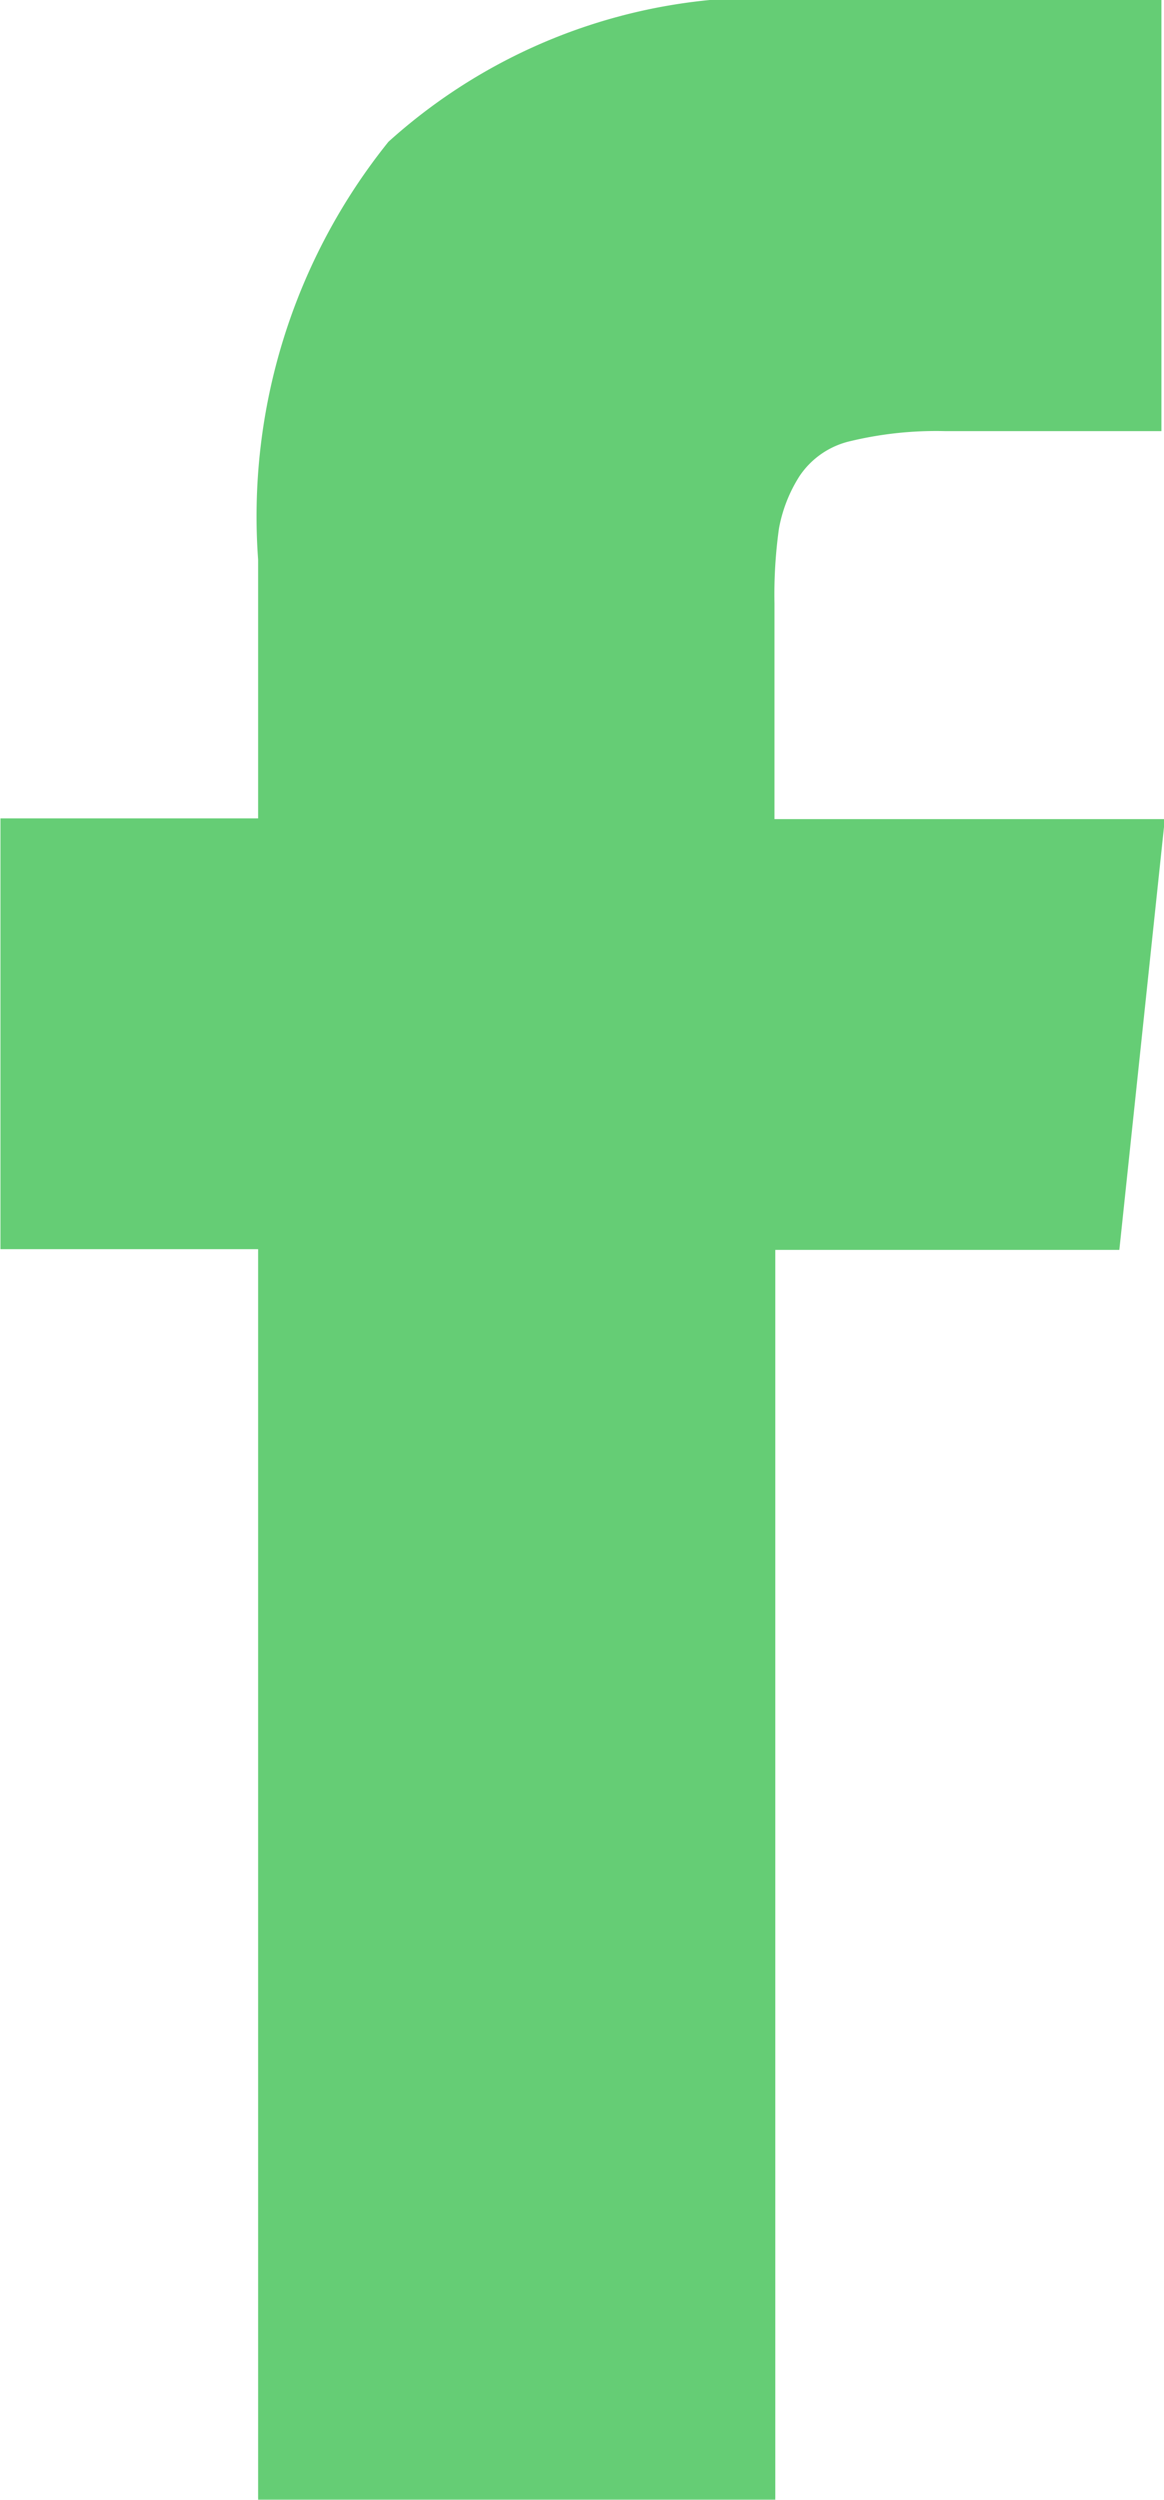 <svg xmlns="http://www.w3.org/2000/svg" width="9.903" height="21.25" viewBox="0 0 9.903 21.25">
    <defs>
        <style>
            .cls-1{opacity:.7}.cls-2{fill:#23b83b}
        </style>
    </defs>
    <g id="Facebook" class="cls-1">
        <path id="Path_2100" d="M132.208 6.963V5.132a4.036 4.036 0 0 1 .038-.638 1.239 1.239 0 0 1 .174-.445.711.711 0 0 1 .438-.3 3.121 3.121 0 0 1 .806-.084h1.836V0h-2.927a4.764 4.764 0 0 0-3.649 1.205 5.078 5.078 0 0 0-1.109 3.552v2.2h-2.192v3.662h2.192V21.25h4.4V10.625h2.927l.387-3.662z" class="cls-2" data-name="Path 2100" transform="translate(-125.619)"/>
    </g>
</svg>
